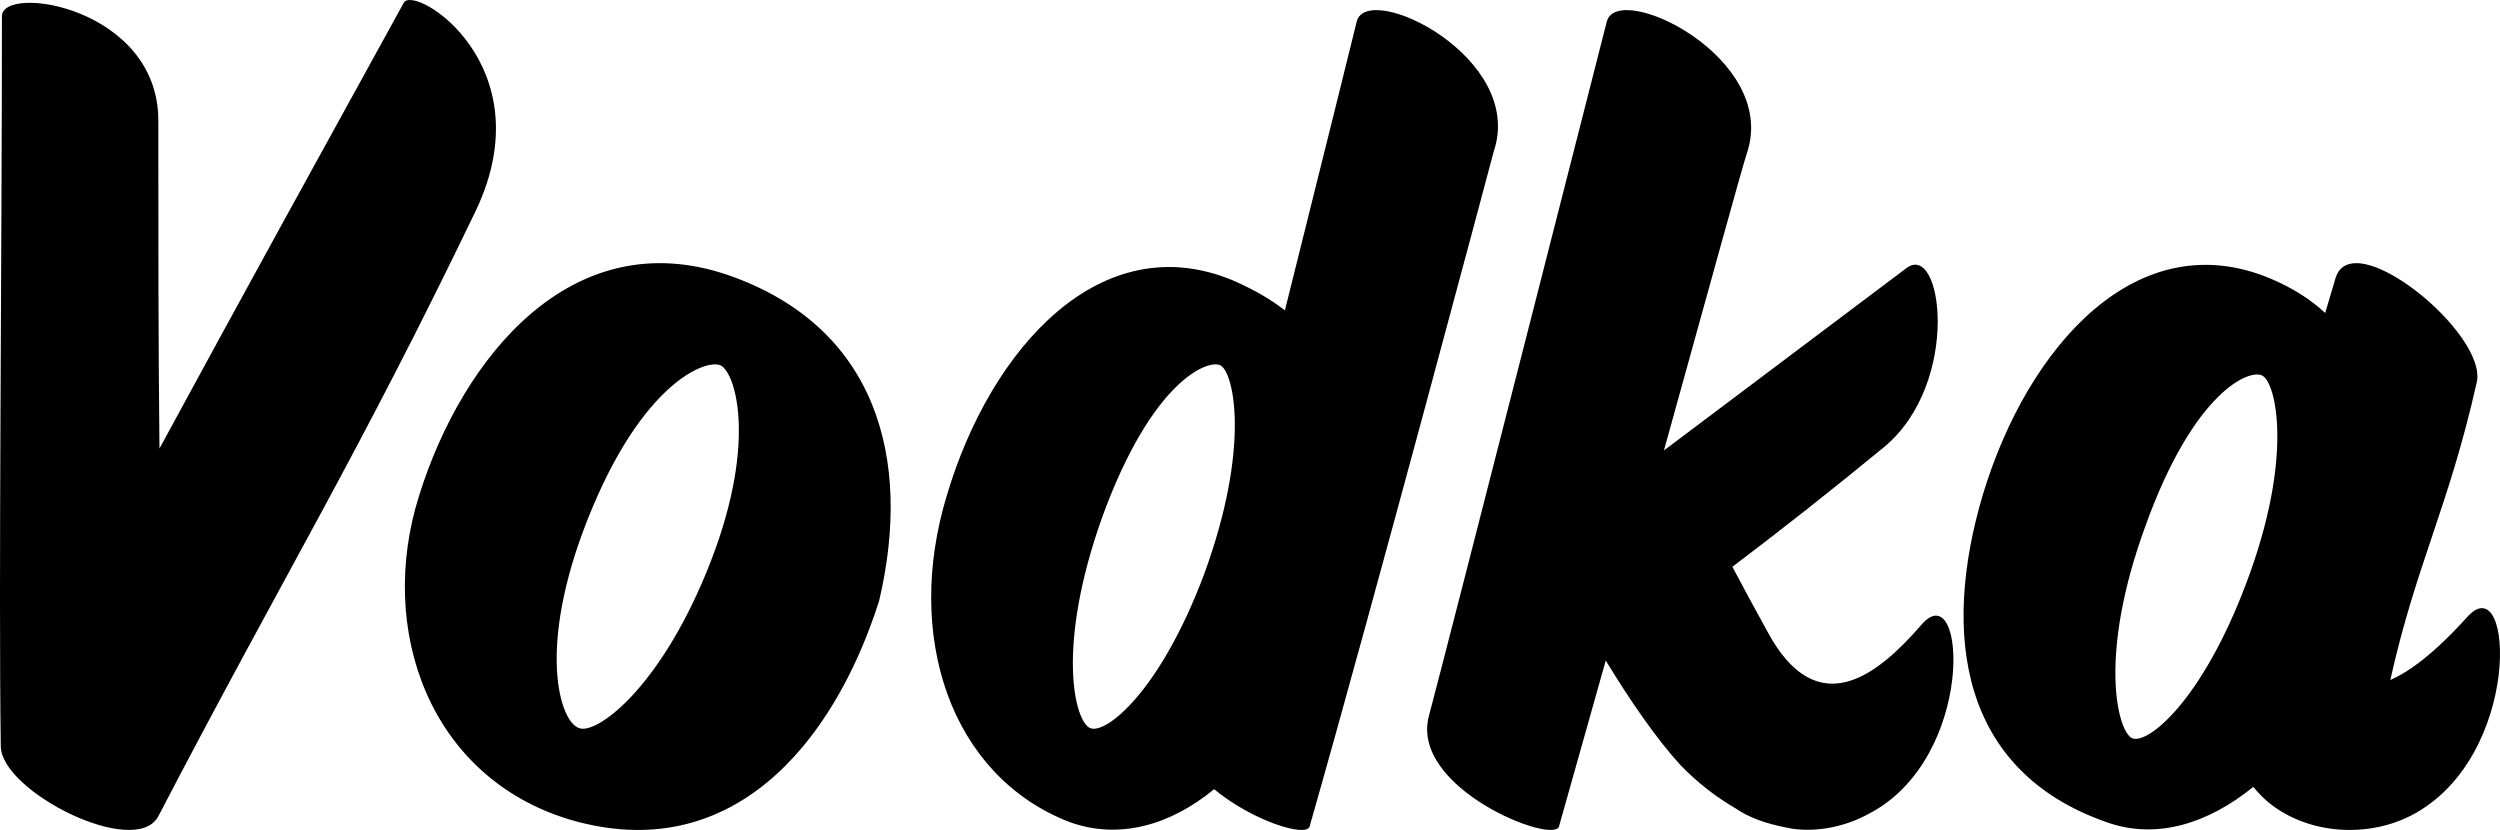 <svg xmlns="http://www.w3.org/2000/svg" width="247" height="82" viewBox="0 0 247 82">
  <path fill-rule="evenodd" d="M964.891,3895.275 C965.907,3893.375 978.877,3901.423 971.997,3915.843 C960.267,3940.212 953.162,3951.613 940.642,3975.646 C938.386,3979.894 925.078,3973.187 925.078,3968.716 C924.852,3953.178 925.19,3920.426 925.19,3896.617 C925.19,3893.375 940.642,3895.723 940.642,3906.901 C940.642,3918.414 940.642,3928.81 940.755,3939.317 C948.763,3924.562 956.884,3909.807 964.891,3895.275 Z M996.935,3922.176 C1011.521,3927.242 1015.195,3940.19 1011.855,3954.375 C1007.29,3968.674 997.158,3980.608 981.347,3975.992 C967.43,3971.826 962.196,3957.19 966.427,3943.905 C970.658,3930.395 981.459,3916.884 996.935,3922.176 Z M994.782,3951.577 C999.918,3939.114 997.732,3931.881 996.203,3931.102 C994.782,3930.434 988.444,3932.771 983.09,3946.236 C977.954,3959.144 980.358,3966.378 982.216,3966.934 C983.855,3967.602 989.974,3963.262 994.782,3951.577 Z M1059.051,3897.101 C1060.16,3893.084 1075.697,3900.671 1072.59,3909.932 C1072.146,3911.606 1060.826,3954.116 1054.39,3976.654 C1054.057,3977.769 1048.73,3976.096 1044.956,3972.972 C1040.628,3976.542 1035.523,3977.993 1030.64,3976.207 C1018.877,3971.633 1014.327,3957.798 1018.544,3943.962 C1022.872,3929.346 1033.859,3917.184 1046.954,3922.763 C1048.952,3923.656 1050.505,3924.548 1051.948,3925.664 C1055.721,3910.602 1059.051,3897.101 1059.051,3897.101 Z M1032.702,3966.933 C1034.233,3967.598 1039.591,3963.384 1043.965,3951.738 C1048.558,3939.205 1046.918,3931.884 1045.606,3931.108 C1044.403,3930.442 1038.826,3932.55 1033.904,3946.081 C1029.311,3958.947 1031.17,3966.267 1032.702,3966.933 Z M1114.868,3956.69 C1119.264,3951.668 1120.278,3969.969 1109.571,3975.437 C1107.316,3976.664 1104.611,3977.222 1102.132,3976.887 C1100.329,3976.553 1098.3,3976.106 1096.496,3974.879 C1094.58,3973.763 1092.664,3972.312 1090.974,3970.527 C1088.719,3968.072 1086.014,3964.166 1083.648,3960.26 C1081.957,3966.286 1080.379,3971.866 1079.026,3976.664 C1078.463,3978.45 1064.262,3972.87 1066.178,3965.728 C1068.432,3957.248 1083.76,3897.1 1083.76,3897.1 C1084.887,3893.083 1100.667,3900.671 1097.624,3910.045 C1097.285,3910.938 1093.679,3924.105 1089.396,3939.505 C1100.667,3931.024 1113.29,3921.539 1113.29,3921.539 C1116.897,3918.637 1118.813,3932.809 1111.149,3939.17 C1105.851,3943.522 1100.892,3947.428 1096.158,3950.998 C1097.173,3952.896 1098.3,3955.016 1099.54,3957.248 C1104.611,3966.844 1110.81,3961.376 1114.868,3956.69 Z M1168.815,3955.901 C1173.363,3950.961 1174.25,3969.822 1163.269,3975.548 C1158.056,3978.242 1151.069,3977.12 1147.631,3972.741 C1143.194,3976.334 1138.092,3978.018 1133.101,3976.221 C1118.682,3971.169 1116.796,3957.697 1120.9,3943.888 C1125.337,3929.181 1136.206,3916.944 1149.405,3922.557 C1151.513,3923.456 1153.287,3924.578 1154.729,3925.925 L1155.727,3922.557 C1157.28,3916.944 1170.812,3927.946 1169.702,3932.774 C1166.93,3945.123 1163.713,3950.737 1161.162,3962.188 C1162.937,3961.402 1165.377,3959.718 1168.815,3955.901 Z M1135.648,3967.934 C1137.181,3968.599 1142.544,3964.277 1146.922,3952.64 C1151.628,3940.227 1149.877,3932.912 1148.563,3932.137 C1147.359,3931.361 1141.777,3933.577 1136.962,3946.988 C1132.255,3959.844 1134.225,3967.269 1135.648,3967.934 Z" transform="translate(-925 -3895)"/>
</svg>
